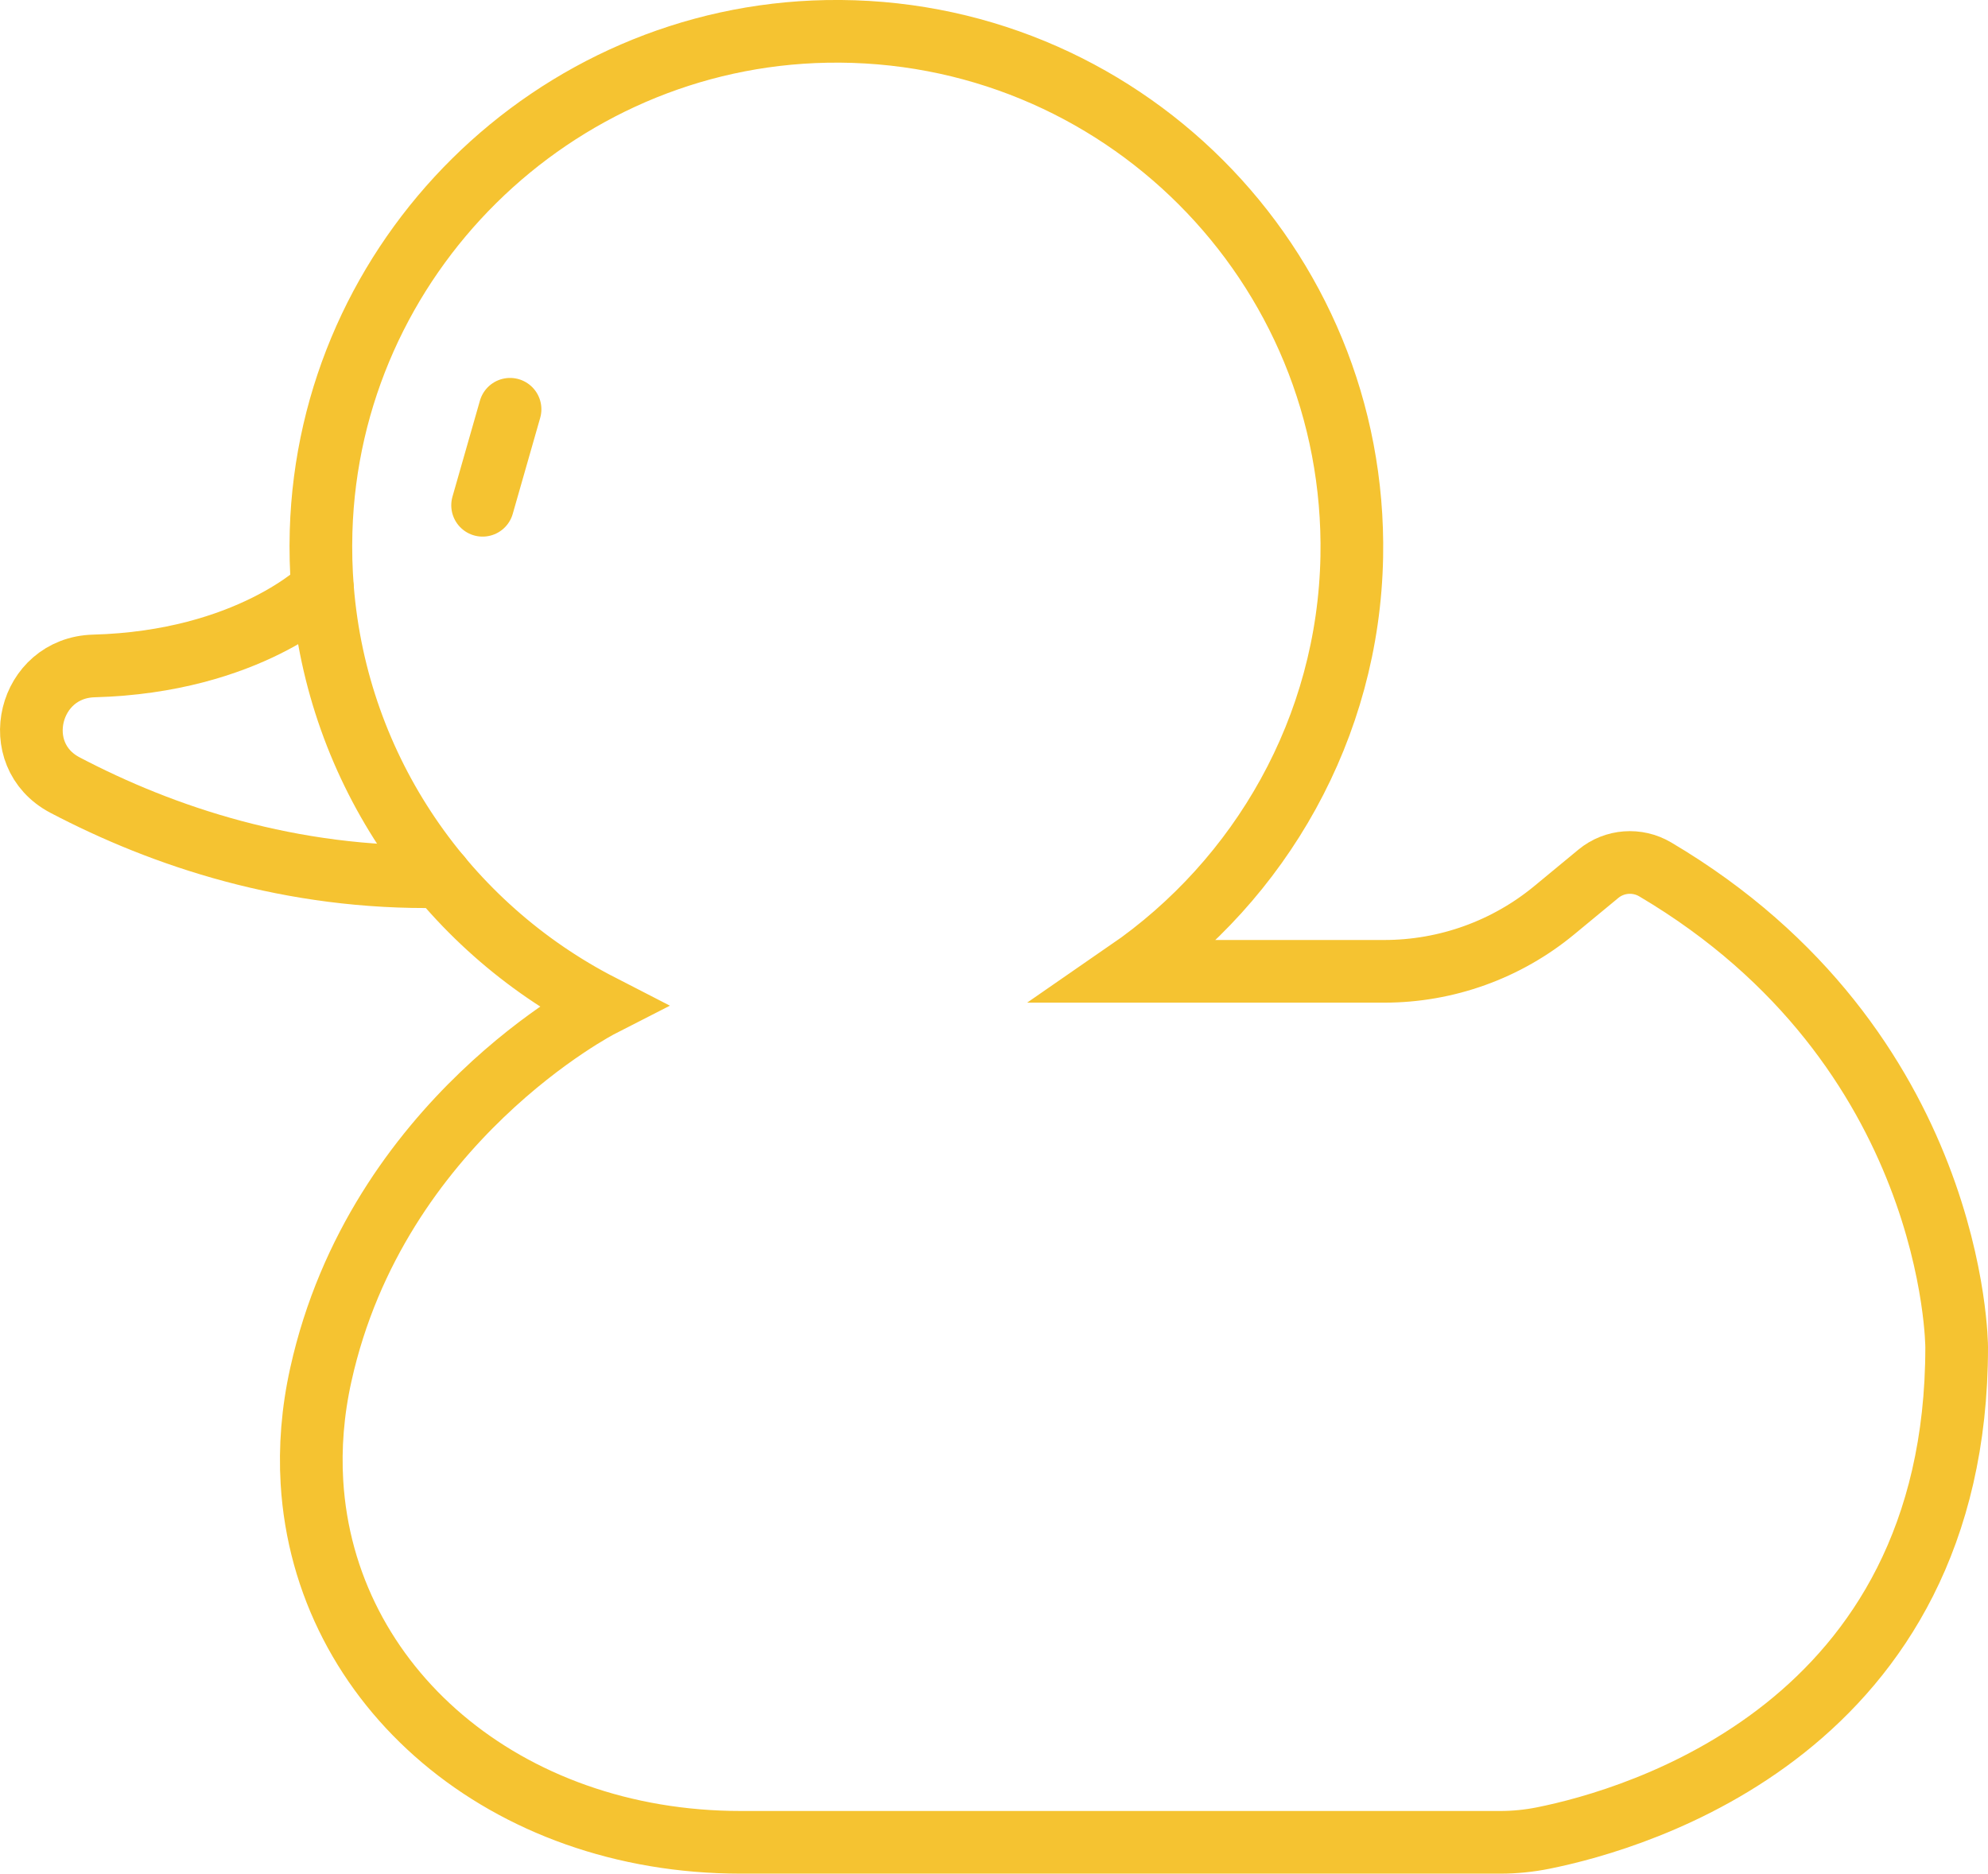 <?xml version="1.0" encoding="UTF-8"?><svg id="Livello_2" xmlns="http://www.w3.org/2000/svg" viewBox="0 0 317.19 299"><defs><style>.cls-1{fill:none;stroke:#f5c331;stroke-linecap:round;stroke-miterlimit:10;stroke-width:10px;}</style></defs><g id="Livello_2-2"><g><path class="cls-1" d="M49.77,236.53c-.33-5.53,.11-11.28,1.42-17.17,9-40.64,44.73-58.89,44.73-58.89-24.69-12.68-42.13-37.47-44.46-66.53-.24-3.01-.32-6.07-.23-9.16C52.51,41.16,88.25,5.82,131.88,5.01c46.66-.87,84.66,37.14,83.8,83.8-.51,27.36-14.59,51.59-35.75,66.19,.03,0,.06,0,.06,0h40.87c9.91,0,19.51-3.45,27.15-9.77l7.02-5.8c2.57-2.12,6.2-2.39,9.07-.69,48.09,28.45,48.09,76.25,48.09,76.25,0,60.66-51.1,75.34-65.98,78.32-2.25,.45-4.54,.68-6.84,.68H118.19c-37.62,0-66.47-24.86-68.42-57.47Z"/><path class="cls-1" d="M51.46,93.93s-11.77,11.67-36.48,12.34c-10.42,.28-13.84,14.16-4.61,19.01,15.65,8.21,35.98,15.06,59.87,14.6"/><line class="cls-1" x1="81.38" y1="65.31" x2="77" y2="80.63"/></g></g></svg>